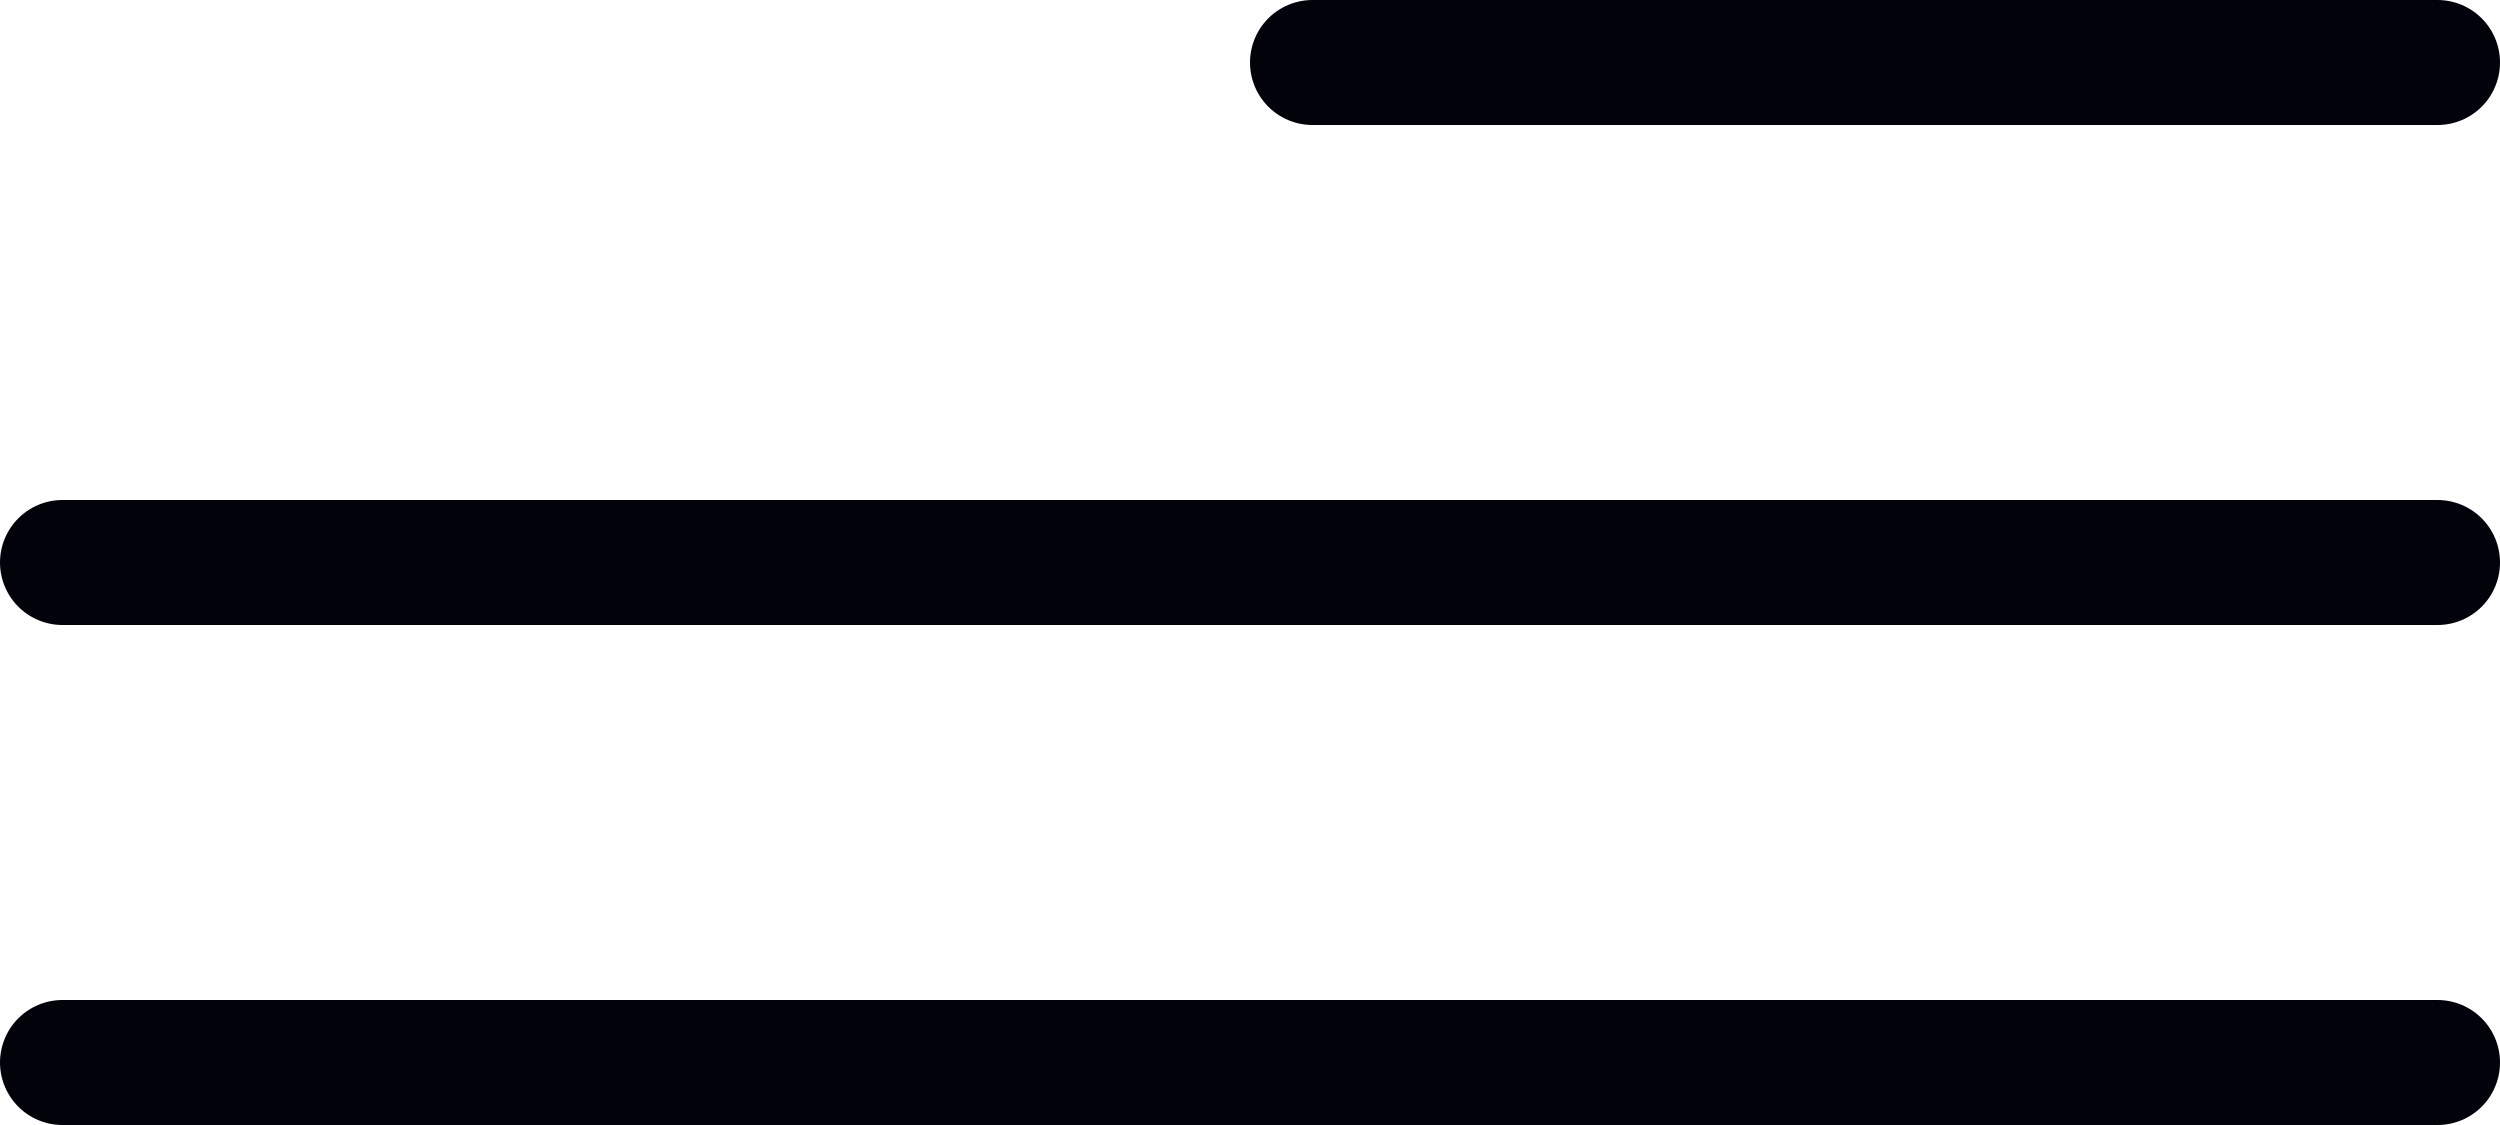 <?xml version="1.0" encoding="UTF-8"?> <svg xmlns="http://www.w3.org/2000/svg" width="20" height="9" viewBox="0 0 20 9" fill="none"><line x1="10.5" y1="0.5" x2="19.5" y2="0.5" stroke="#01020A" stroke-linecap="round"></line><line x1="0.5" y1="4.5" x2="19.5" y2="4.5" stroke="#01020A" stroke-linecap="round"></line><line x1="0.5" y1="8.5" x2="19.5" y2="8.5" stroke="#01020A" stroke-linecap="round"></line></svg> 